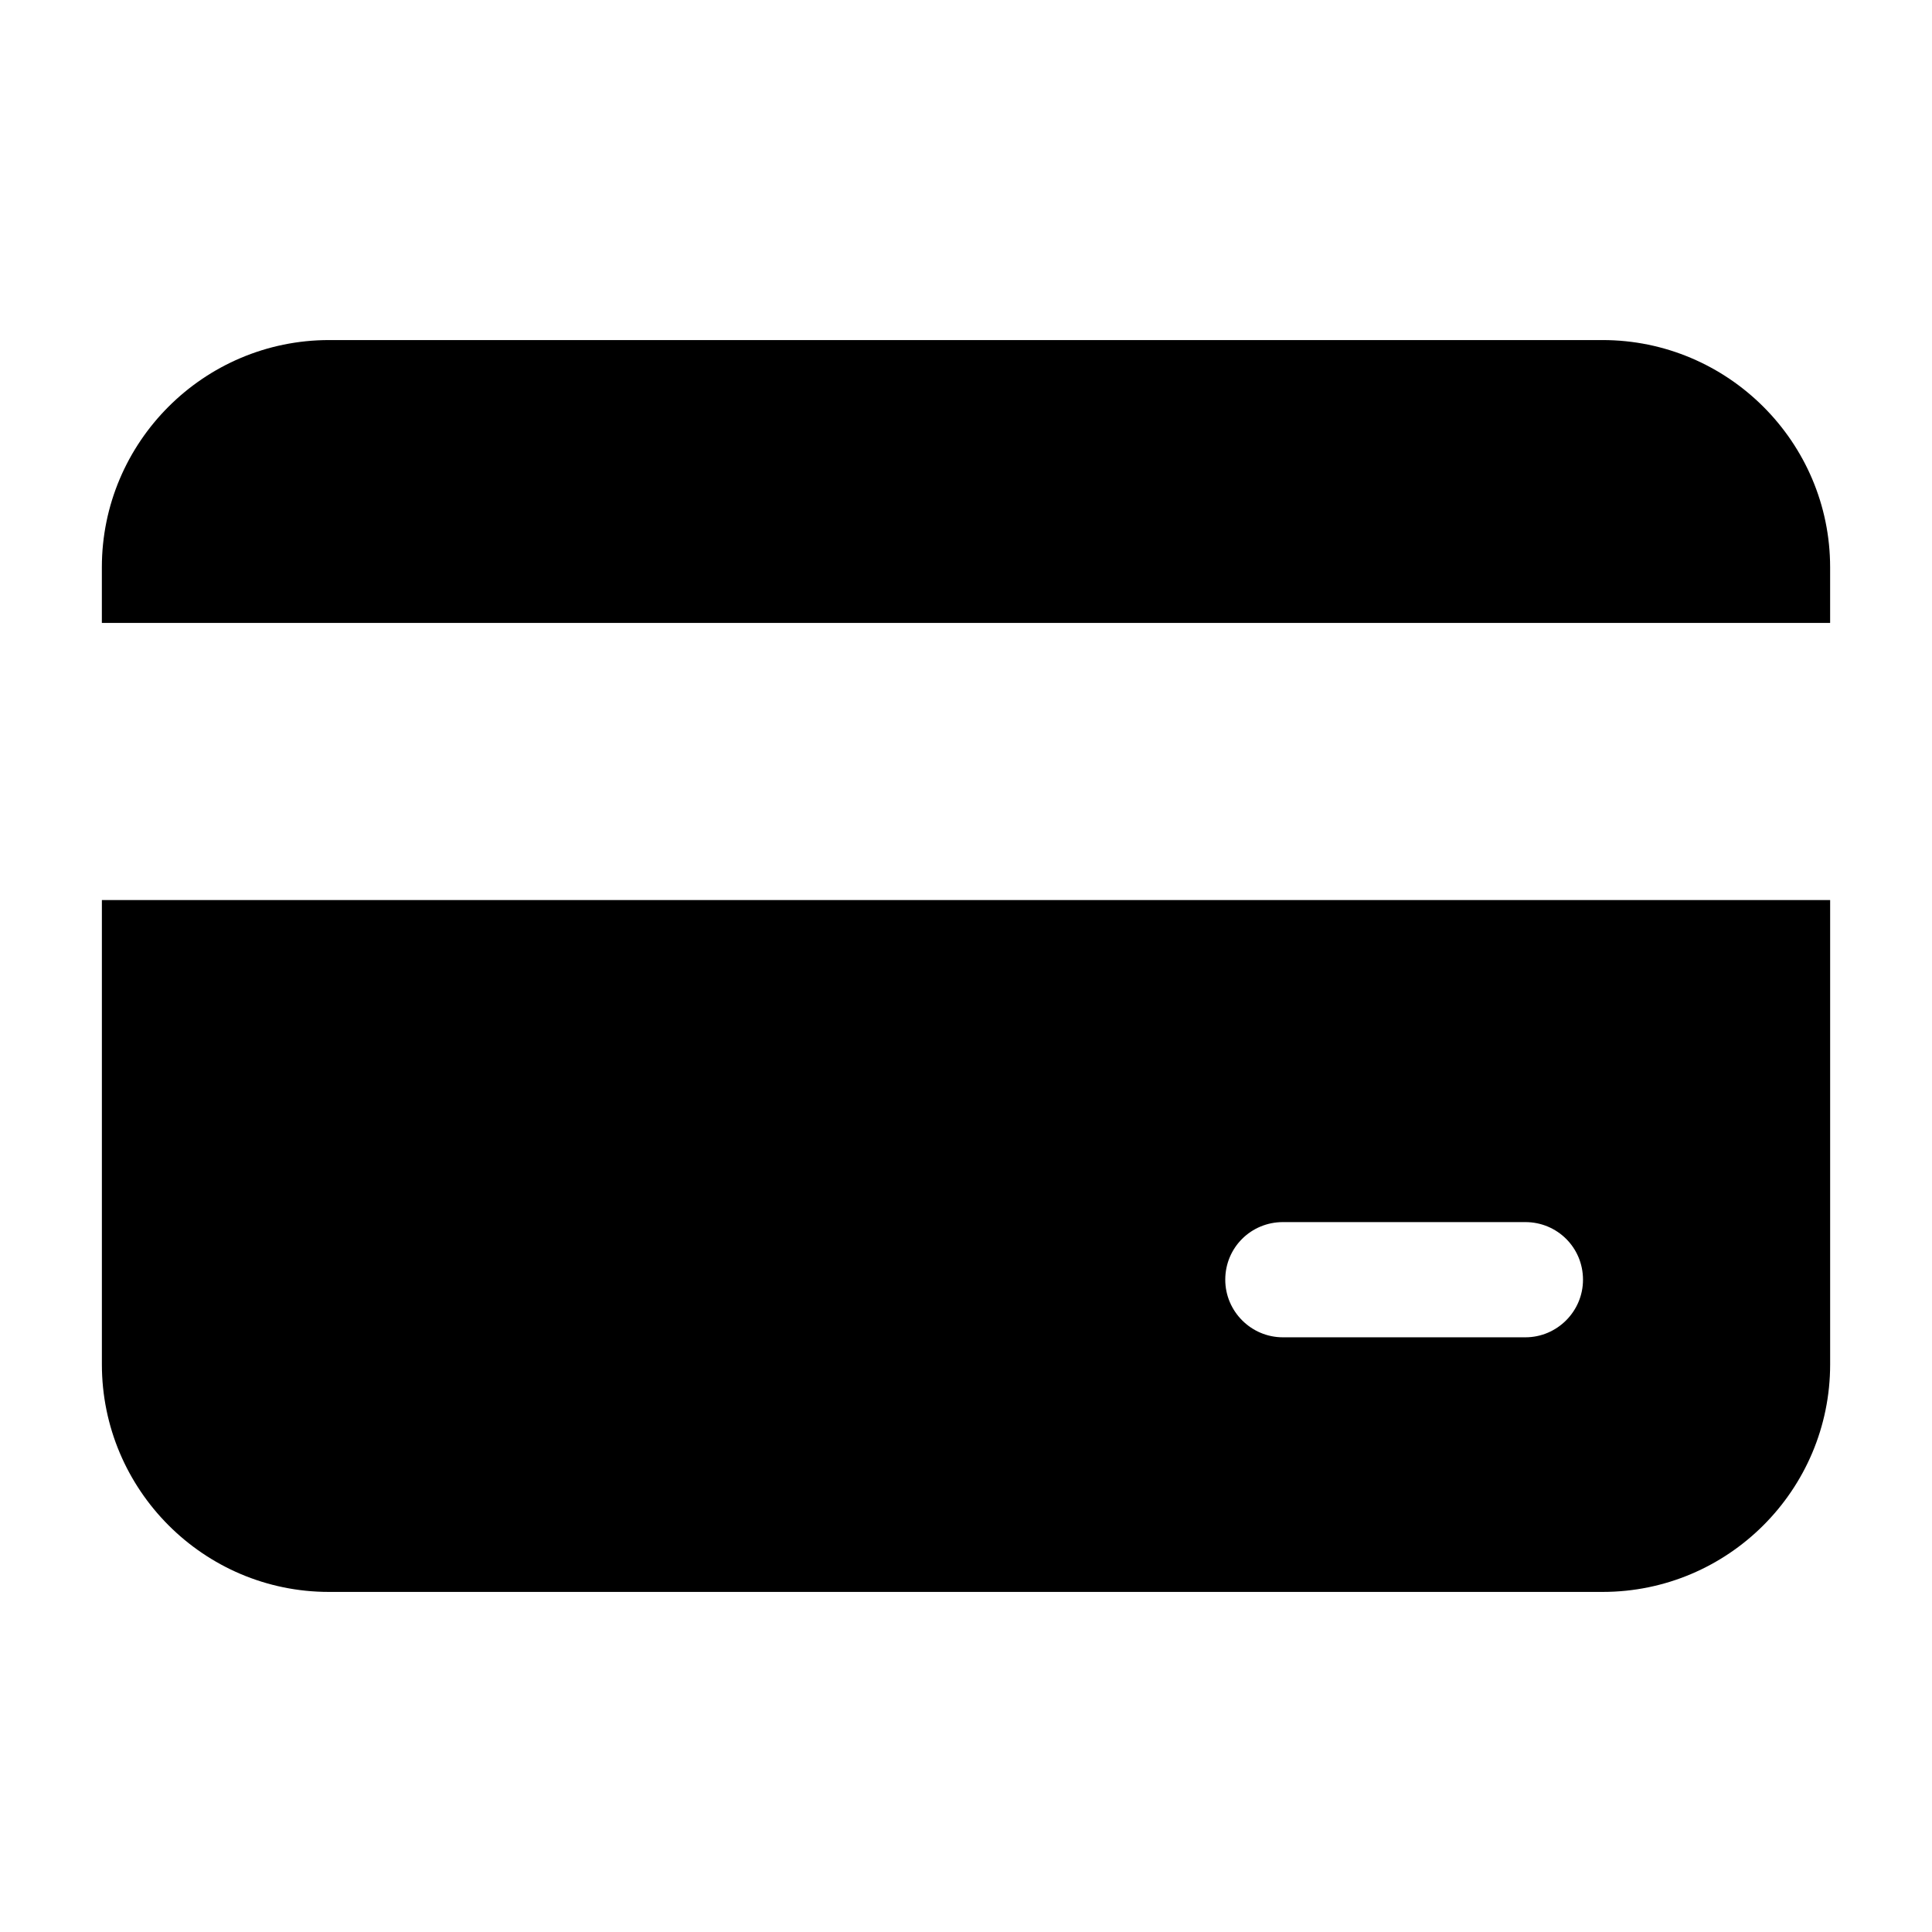 <?xml version="1.0" encoding="UTF-8"?>
<!-- Uploaded to: SVG Find, www.svgrepo.com, Generator: SVG Find Mixer Tools -->
<svg fill="#000000" width="800px" height="800px" version="1.1" viewBox="144 144 512 512" xmlns="http://www.w3.org/2000/svg">
 <g>
  <path d="m171 382.52v123.05c0 33.281 27.023 60.305 60.152 60.305h337.55c33.281 0 60.305-27.023 60.305-60.305v-123.05zm377.25 115.88h-64.277c-8.398 0-15.266-6.871-15.266-15.266 0-8.551 6.871-15.266 15.266-15.266h64.273c8.398 0 15.266 6.719 15.266 15.266 0.004 8.395-6.867 15.266-15.262 15.266z"/>
  <path d="m568.7 234.12h-337.48c-33.207 0-60.227 27.023-60.227 60.23v14.734h458.01v-14.734c0-33.207-27.102-60.23-60.305-60.23z"/>
 </g>
</svg>